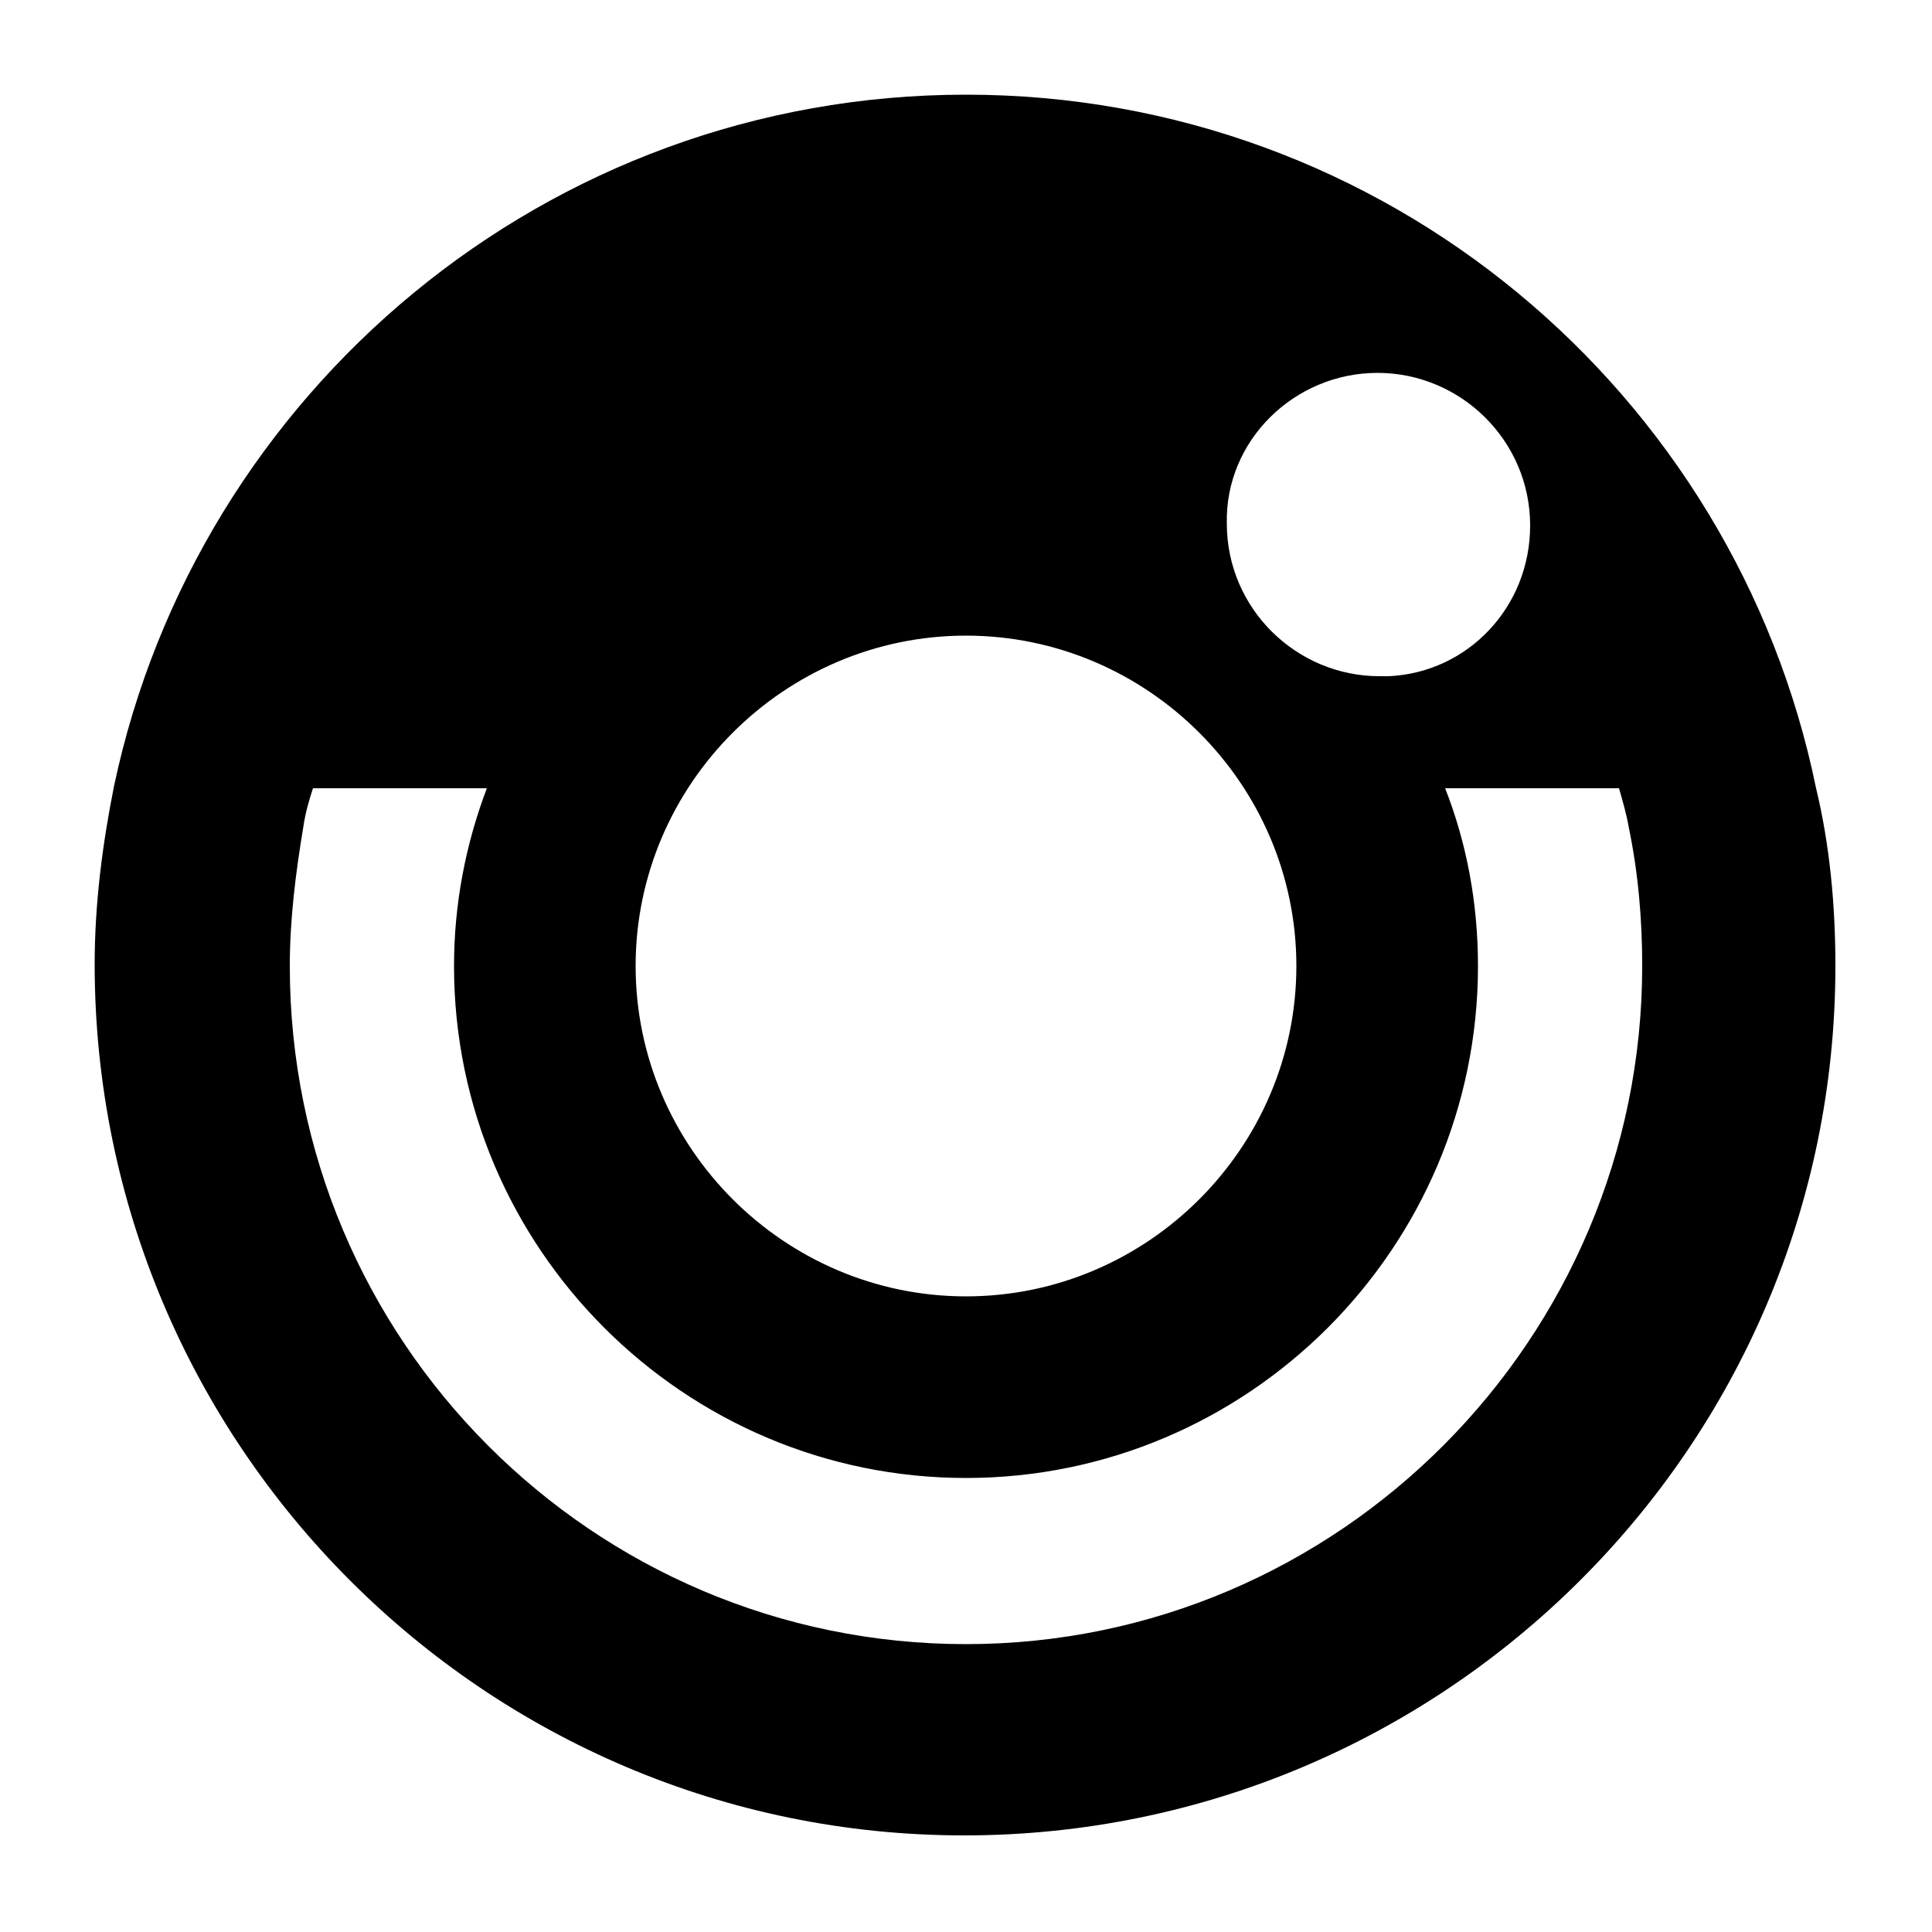 <svg xmlns="http://www.w3.org/2000/svg" xmlns:xlink="http://www.w3.org/1999/xlink" version="1.1" x="0px" y="0px" viewBox="0 0 100 100"  xml:space="preserve"><path d="M50,4.9c-21.7,0-39.8,15.4-44.1,35.8c-0.6,3-1,6.1-1,9.2c0,24.9,20.2,45.1,45,45.1S95,74.9,95,50c0-3.2-0.3-6.3-1-9.2  C89.8,20.3,71.7,4.9,50,4.9z M71.3,19.3c4.3,0,7.9,3.5,7.9,7.9c0,4.2-3.2,7.6-7.3,7.8c-0.2,0-0.4,0-0.5,0c-4.3,0-7.9-3.5-7.9-7.9  c0,0,0,0,0,0C63.4,22.8,67,19.3,71.3,19.3z M50,32.9c9.4,0,17.1,7.7,17.1,17.1c0,9.4-7.7,17.1-17.1,17.1c-9.4,0-17.1-7.7-17.1-17.1  C32.9,40.6,40.6,32.9,50,32.9z M50,85.1c-19.3,0-35-15.7-35-35.1c0-2.4,0.3-4.8,0.7-7.2c0.1-0.7,0.3-1.4,0.5-2h9  c-1.1,2.9-1.7,6-1.7,9.2c0,14.6,11.9,26.5,26.5,26.5S76.5,64.6,76.5,50c0-3.3-0.6-6.4-1.7-9.2h9c0.2,0.7,0.4,1.4,0.5,2  c0.5,2.4,0.7,4.8,0.7,7.2C85,69.3,69.3,85.1,50,85.1z"></path></svg>